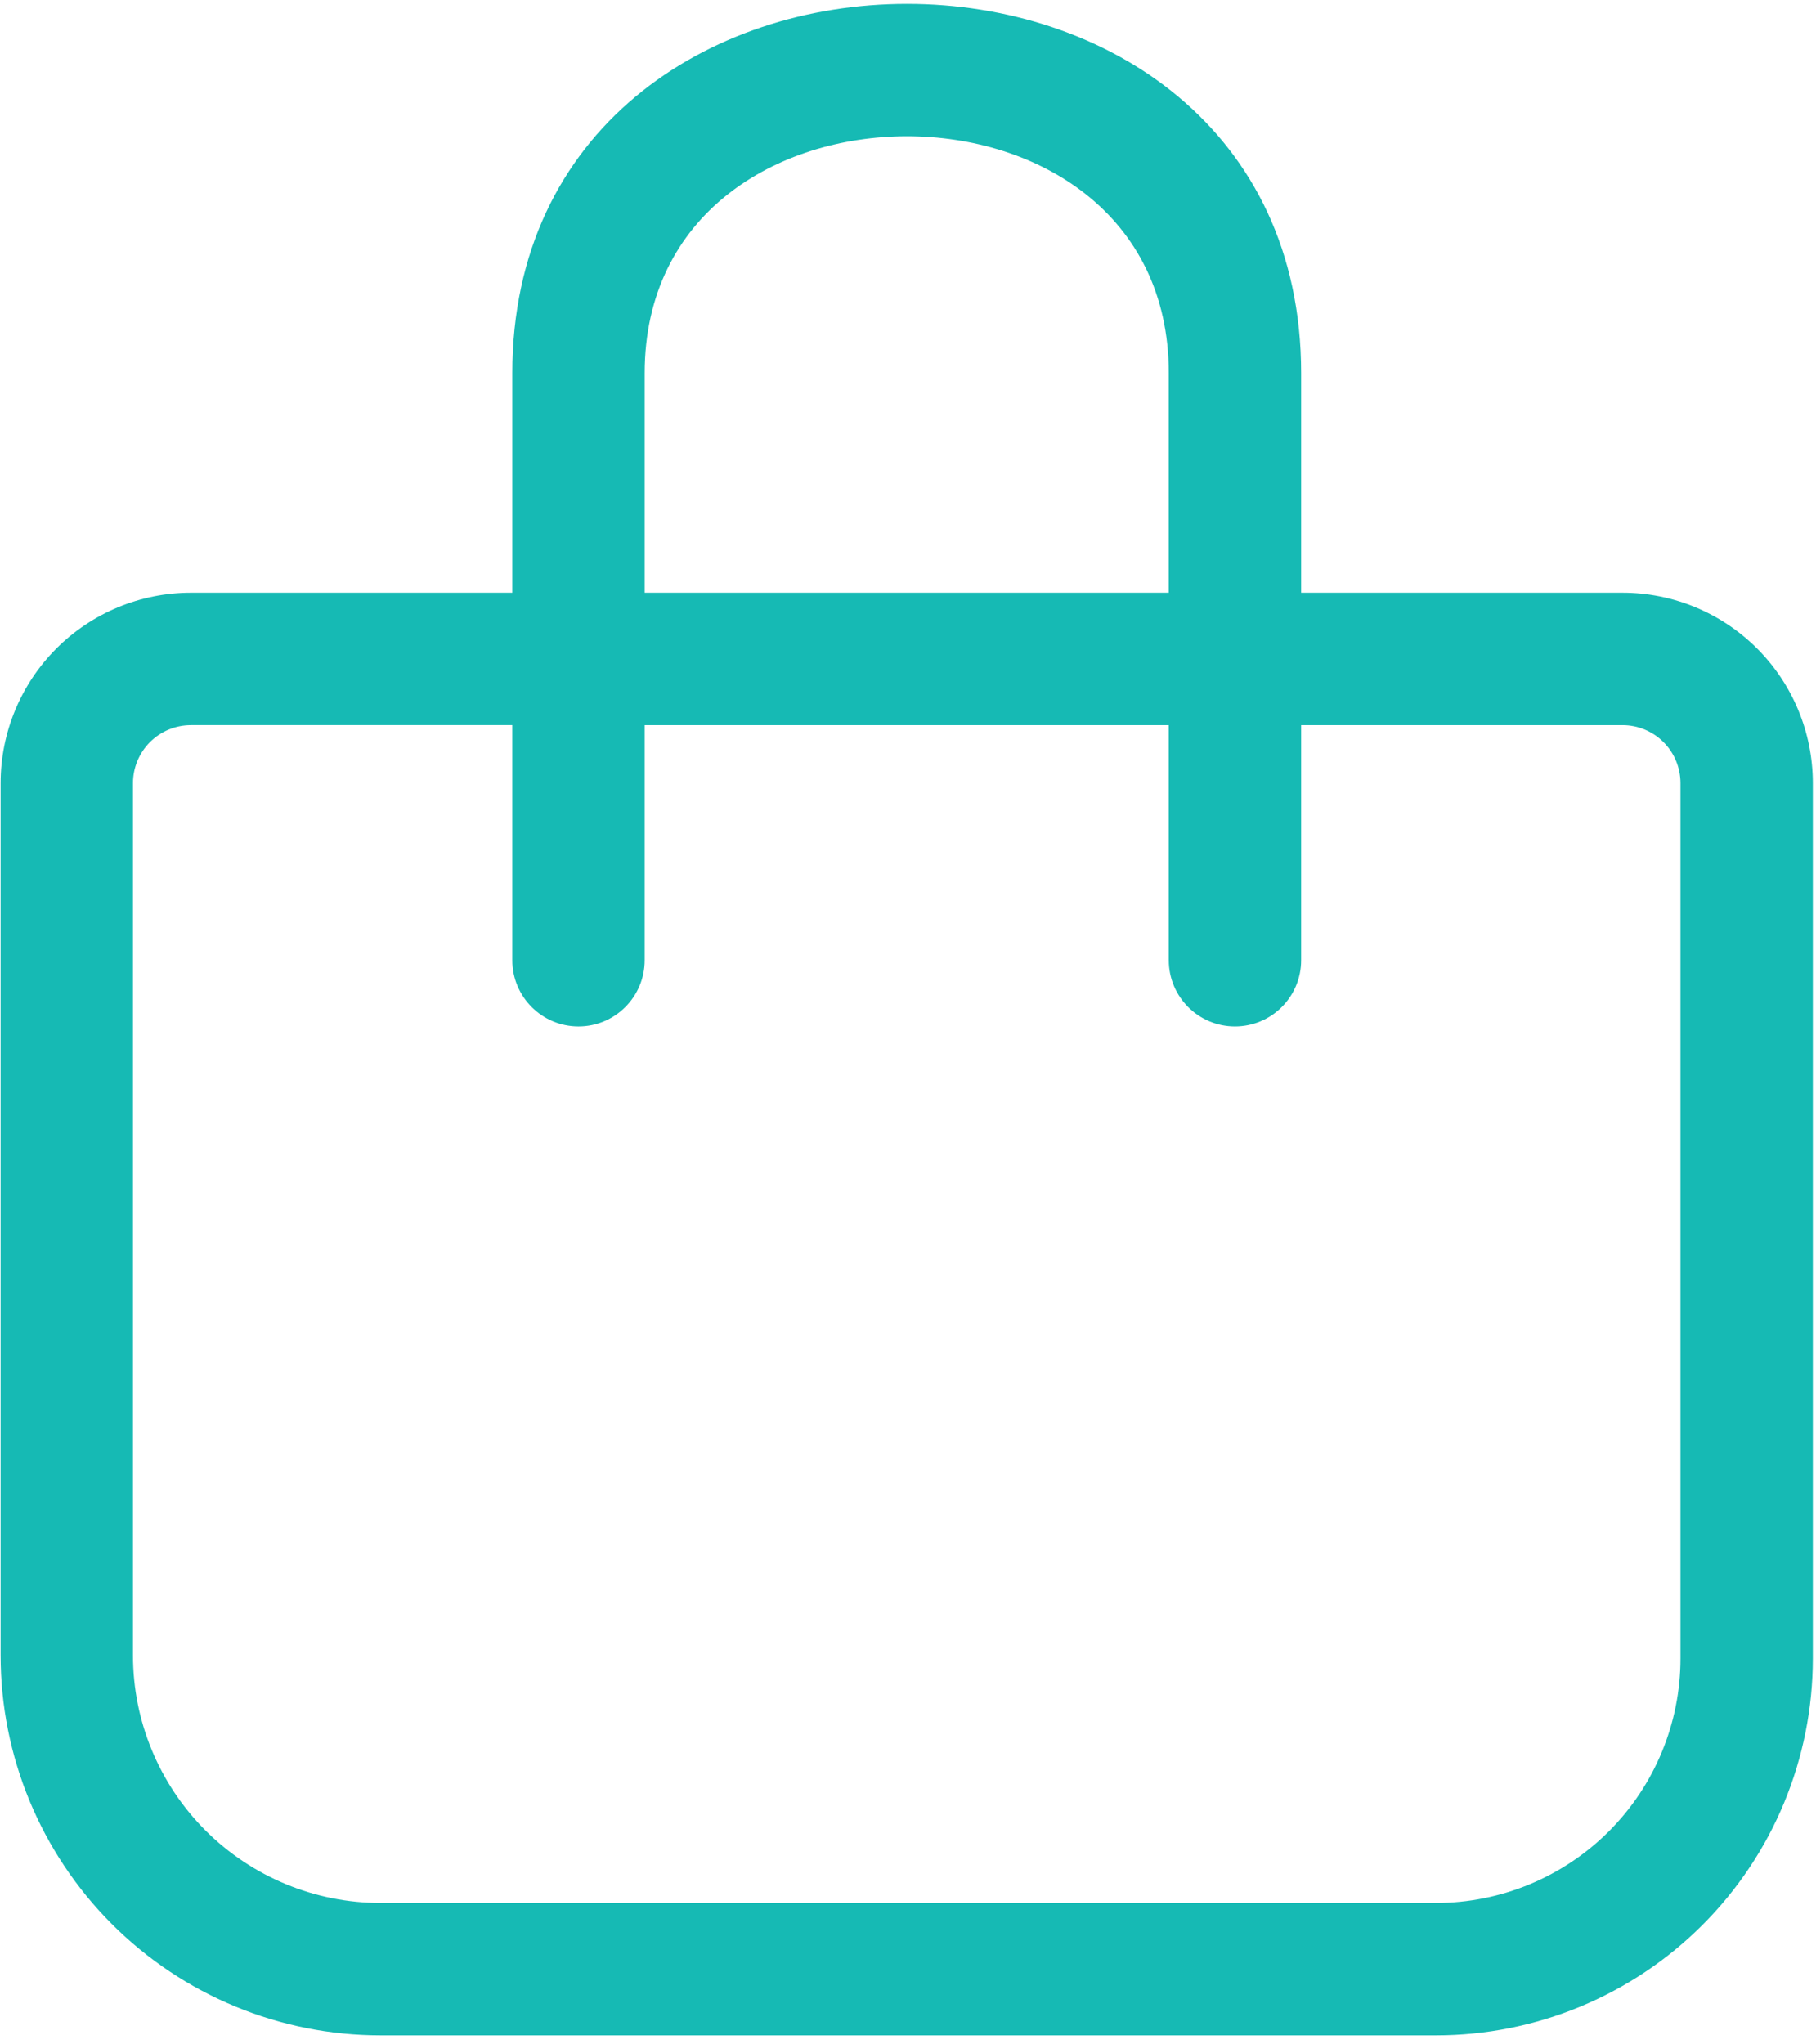 <?xml version="1.0" encoding="UTF-8" standalone="no"?> <svg xmlns="http://www.w3.org/2000/svg" xmlns:xlink="http://www.w3.org/1999/xlink" xmlns:serif="http://www.serif.com/" width="100%" height="100%" viewBox="0 0 343 386" version="1.1" xml:space="preserve" style="fill-rule:evenodd;clip-rule:evenodd;stroke-linejoin:round;stroke-miterlimit:2;"><rect x="0" y="0" width="342.52" height="385.039" style="fill:none;"></rect><path d="M245.756,111.921l60.705,0c9.533,0 18.675,3.787 25.415,10.528c6.741,6.74 10.528,15.882 10.528,25.415l-0,165.272c-0,18.877 -7.499,36.981 -20.848,50.329c-13.348,13.349 -31.452,20.848 -50.329,20.848l-199.364,-0c-19.028,-0 -37.277,-7.559 -50.733,-21.015c-13.455,-13.455 -21.014,-31.704 -21.014,-50.733l0,-164.696c0,-9.534 3.788,-18.677 10.529,-25.419c6.741,-6.741 15.885,-10.529 25.419,-10.529l60.7,0l-0,-41.452c-0,-46.102 37.002,-69.719 74.488,-69.742c37.49,-0.024 74.504,23.541 74.504,69.742l0,41.452Zm-148.992,25l-60.7,0c-2.904,0 -5.688,1.154 -7.741,3.207c-2.053,2.053 -3.207,4.837 -3.207,7.741l0,164.696c0,12.399 4.925,24.289 13.692,33.056c8.767,8.766 20.657,13.692 33.055,13.692l199.364,-0c12.247,-0 23.992,-4.865 32.652,-13.525c8.659,-8.66 13.525,-20.405 13.525,-32.652l-0,-165.272c-0.001,-2.902 -1.153,-5.686 -3.205,-7.738c-2.053,-2.052 -4.836,-3.205 -7.738,-3.205l-60.705,0l0,44.395c0,6.899 -5.601,12.5 -12.5,12.5c-6.899,0 -12.5,-5.601 -12.5,-12.5l0,-44.395l-98.992,0l-0,44.395c-0,6.899 -5.601,12.5 -12.5,12.5c-6.899,0 -12.5,-5.601 -12.5,-12.5l-0,-44.395Zm123.992,-25l0,-41.452c0,-30.203 -24.98,-44.758 -49.488,-44.742c-24.513,0.015 -49.504,14.595 -49.504,44.742l-0,41.452l98.992,0Z" style="fill:#16bab4;"></path></svg> 